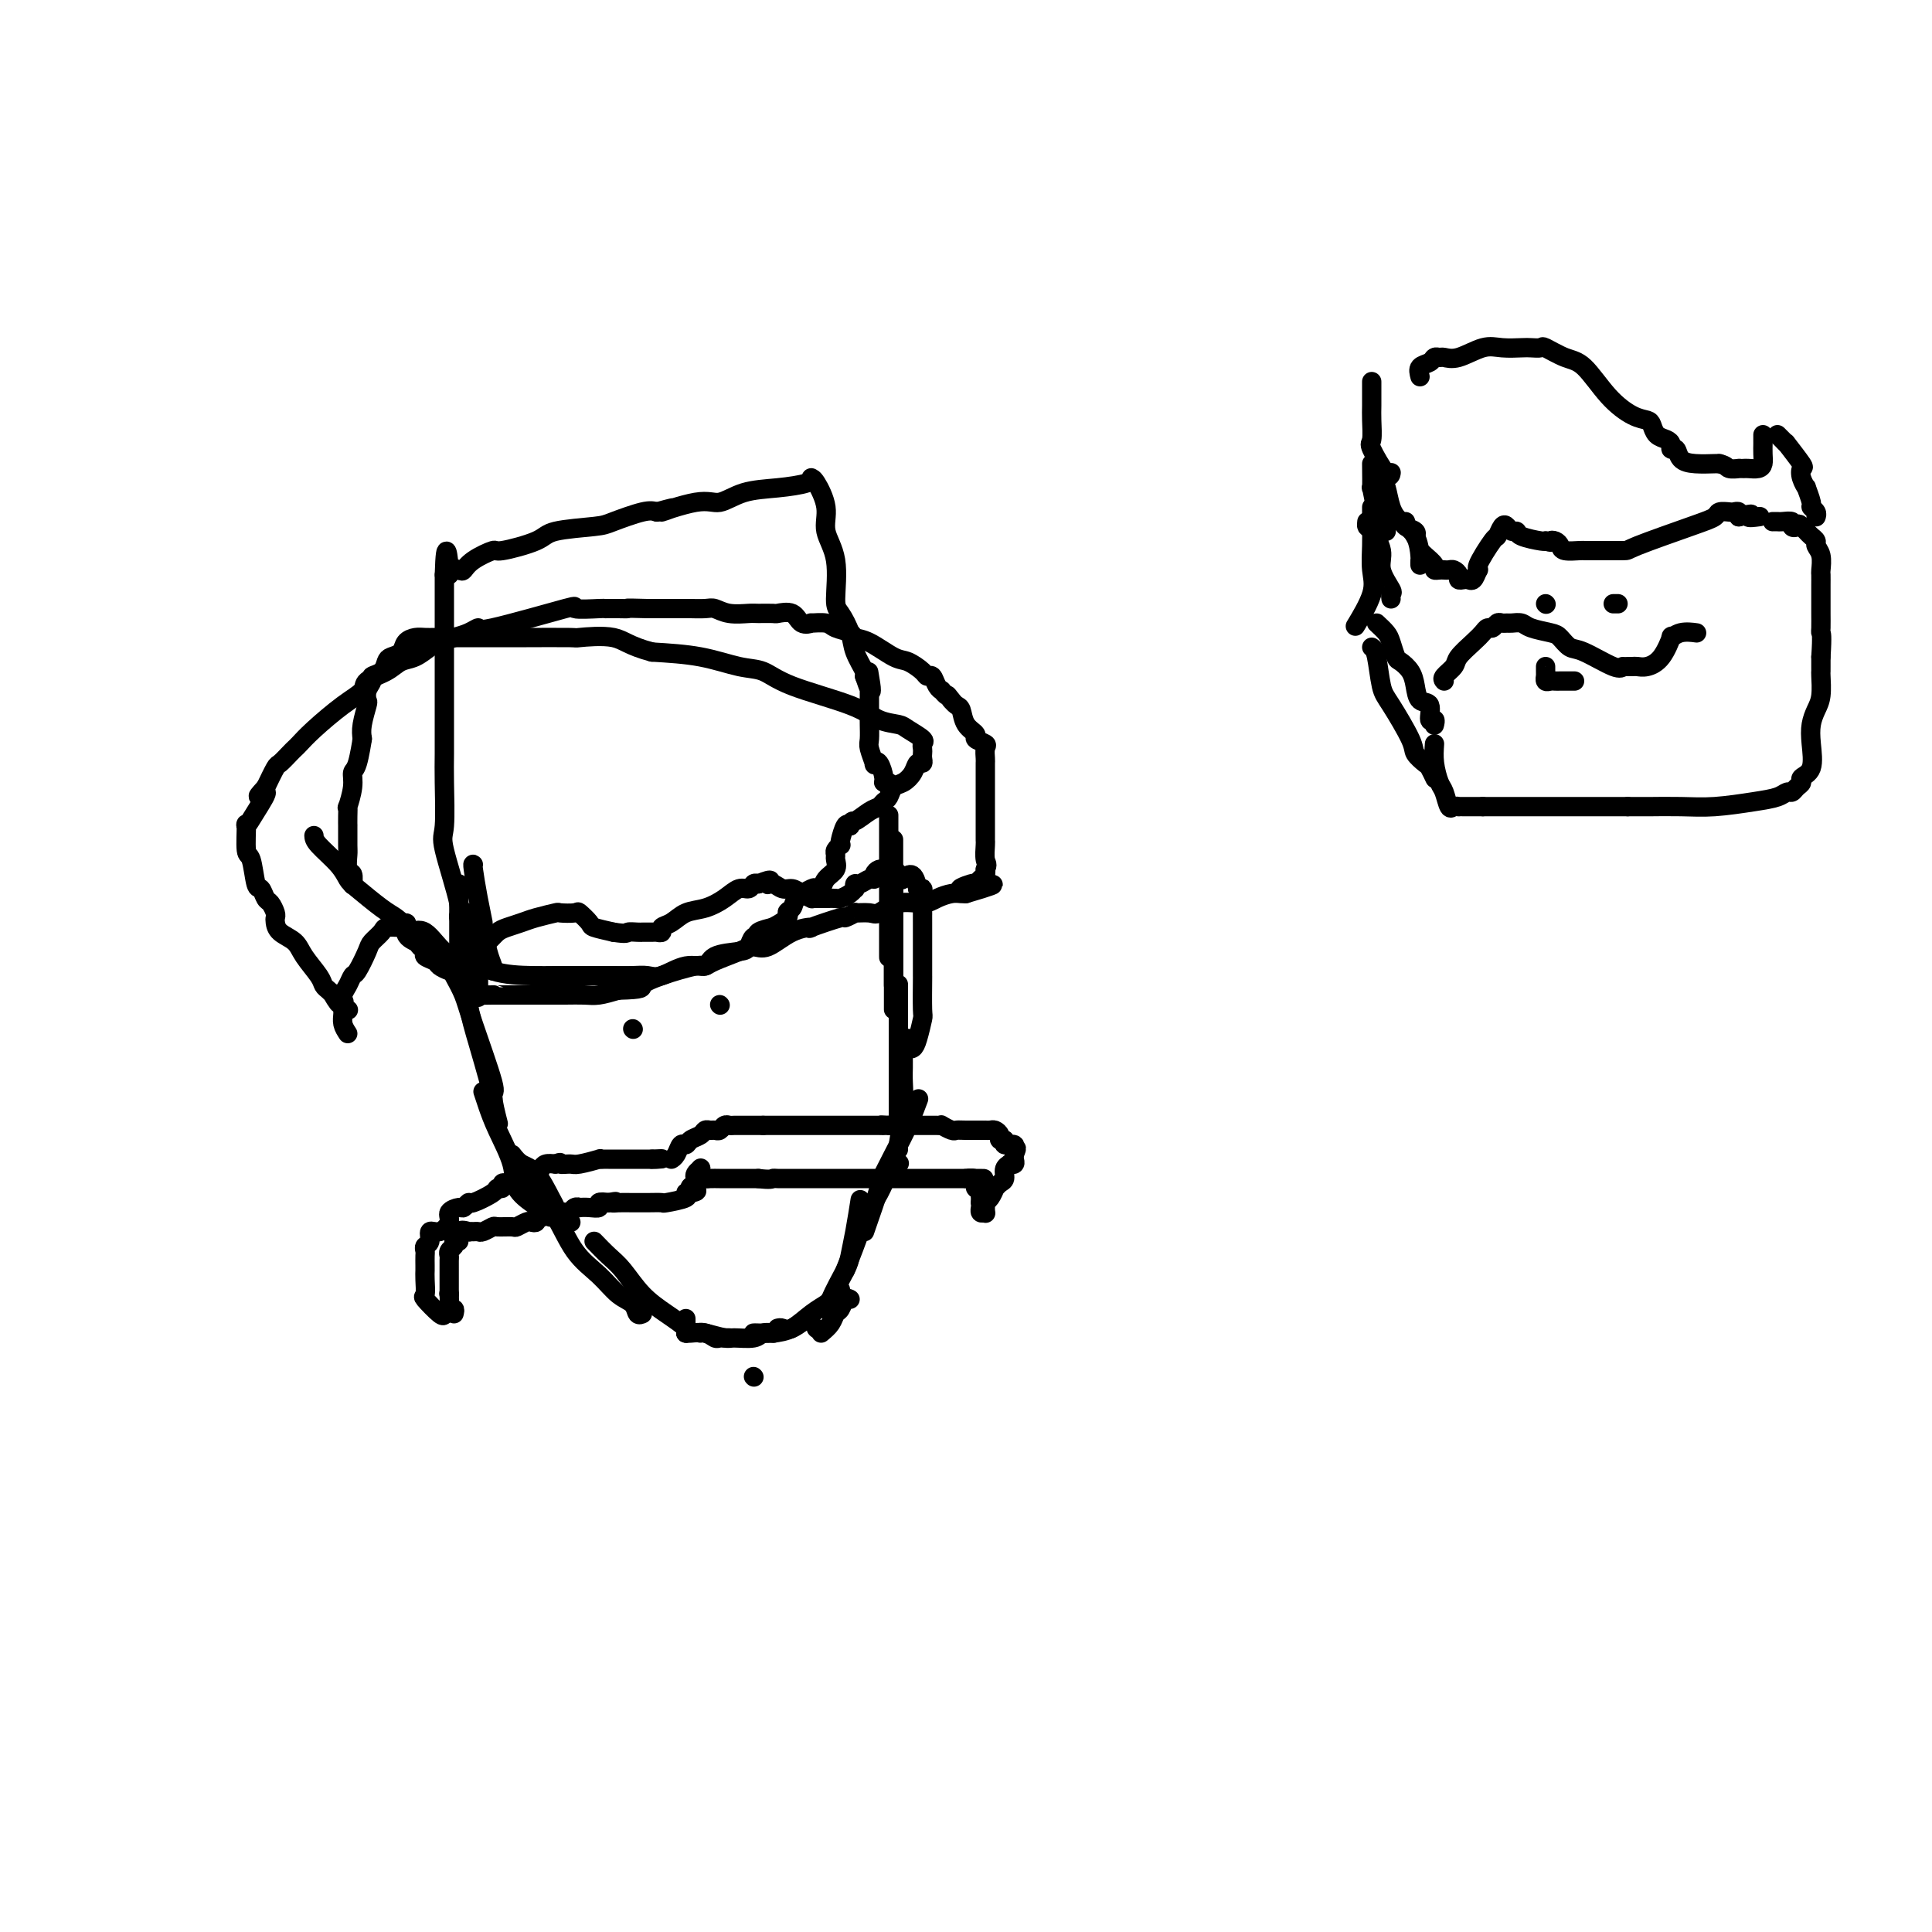 <svg viewBox='0 0 400 400' version='1.1' xmlns='http://www.w3.org/2000/svg' xmlns:xlink='http://www.w3.org/1999/xlink'><g fill='none' stroke='#000000' stroke-width='4' stroke-linecap='round' stroke-linejoin='round'><path d='M98,179c-0.081,-0.104 -0.163,-0.208 0,1c0.163,1.208 0.569,3.728 1,6c0.431,2.272 0.886,4.297 1,5c0.114,0.703 -0.113,0.083 0,1c0.113,0.917 0.566,3.369 1,5c0.434,1.631 0.848,2.439 1,3c0.152,0.561 0.044,0.875 0,1c-0.044,0.125 -0.022,0.063 0,0'/><path d='M97,189c0.022,1.149 0.044,2.299 0,3c-0.044,0.701 -0.156,0.955 0,3c0.156,2.045 0.578,5.882 1,7c0.422,1.118 0.845,-0.484 1,0c0.155,0.484 0.042,3.053 0,4c-0.042,0.947 -0.012,0.270 0,0c0.012,-0.270 0.006,-0.135 0,0'/><path d='M95,183c0.000,0.780 0.000,1.560 0,2c0.000,0.440 0.000,0.542 0,2c0.000,1.458 0.000,4.274 0,6c0.000,1.726 0.000,2.361 0,3c0.000,0.639 0.000,1.281 0,2c0.000,0.719 0.000,1.513 0,2c0.000,0.487 0.000,0.667 0,1c0.000,0.333 0.000,0.821 0,1c0.000,0.179 -0.000,0.051 0,0c0.000,-0.051 0.000,-0.026 0,0'/><path d='M94,202c0.742,1.362 1.485,2.723 2,4c0.515,1.277 0.804,2.469 2,6c1.196,3.531 3.300,9.400 4,12c0.700,2.600 -0.004,1.931 0,3c0.004,1.069 0.715,3.877 1,5c0.285,1.123 0.142,0.562 0,0'/><path d='M97,202c0.047,0.050 0.093,0.101 0,1c-0.093,0.899 -0.326,2.647 0,5c0.326,2.353 1.212,5.310 2,8c0.788,2.690 1.479,5.113 2,7c0.521,1.887 0.871,3.239 1,4c0.129,0.761 0.037,0.932 0,1c-0.037,0.068 -0.018,0.034 0,0'/><path d='M100,226c0.285,0.880 0.571,1.760 1,3c0.429,1.240 1.002,2.841 2,5c0.998,2.159 2.422,4.878 3,7c0.578,2.122 0.309,3.648 1,5c0.691,1.352 2.340,2.529 3,3c0.660,0.471 0.330,0.235 0,0'/><path d='M106,239c0.589,0.758 1.179,1.516 2,2c0.821,0.484 1.874,0.694 3,2c1.126,1.306 2.327,3.709 3,5c0.673,1.291 0.820,1.470 1,2c0.180,0.530 0.395,1.412 1,2c0.605,0.588 1.602,0.882 2,1c0.398,0.118 0.199,0.059 0,0'/><path d='M111,245c-0.582,-0.410 -1.163,-0.820 -1,0c0.163,0.820 1.071,2.871 2,4c0.929,1.129 1.877,1.338 3,3c1.123,1.662 2.419,4.779 4,7c1.581,2.221 3.447,3.548 5,5c1.553,1.452 2.795,3.030 4,4c1.205,0.970 2.375,1.332 3,2c0.625,0.668 0.707,1.641 1,2c0.293,0.359 0.798,0.102 1,0c0.202,-0.102 0.101,-0.051 0,0'/><path d='M123,257c1.018,1.053 2.035,2.107 3,3c0.965,0.893 1.877,1.626 3,3c1.123,1.374 2.458,3.387 4,5c1.542,1.613 3.289,2.824 5,4c1.711,1.176 3.384,2.317 4,3c0.616,0.683 0.176,0.910 0,1c-0.176,0.090 -0.088,0.045 0,0'/><path d='M142,273c0.000,0.339 0.000,0.679 0,1c0.000,0.321 0.000,0.625 0,1c0.000,0.375 0.000,0.821 0,1c0.000,0.179 0.000,0.089 0,0'/><path d='M142,276c0.137,0.030 0.274,0.061 1,0c0.726,-0.061 2.041,-0.212 3,0c0.959,0.212 1.564,0.789 2,1c0.436,0.211 0.705,0.057 1,0c0.295,-0.057 0.618,-0.015 1,0c0.382,0.015 0.823,0.004 1,0c0.177,-0.004 0.088,-0.002 0,0'/><path d='M145,276c0.001,-0.115 0.002,-0.231 1,0c0.998,0.231 2.993,0.808 4,1c1.007,0.192 1.027,-0.001 2,0c0.973,0.001 2.900,0.196 4,0c1.100,-0.196 1.373,-0.784 2,-1c0.627,-0.216 1.608,-0.062 2,0c0.392,0.062 0.196,0.031 0,0'/><path d='M156,276c0.180,-0.014 0.360,-0.029 1,0c0.640,0.029 1.738,0.100 3,0c1.262,-0.100 2.686,-0.373 4,-1c1.314,-0.627 2.518,-1.608 3,-2c0.482,-0.392 0.241,-0.196 0,0'/><path d='M156,285c0.000,0.000 0.100,0.100 0.1,0.1'/><path d='M170,276c0.756,-0.633 1.513,-1.266 2,-2c0.487,-0.734 0.705,-1.570 1,-2c0.295,-0.430 0.667,-0.456 1,-1c0.333,-0.544 0.628,-1.608 1,-2c0.372,-0.392 0.821,-0.112 1,0c0.179,0.112 0.090,0.056 0,0'/><path d='M169,275c0.000,0.000 0.100,0.100 0.1,0.1'/><path d='M161,275c0.295,-0.077 0.590,-0.153 1,0c0.410,0.153 0.936,0.536 2,0c1.064,-0.536 2.667,-1.990 4,-3c1.333,-1.010 2.396,-1.577 3,-2c0.604,-0.423 0.750,-0.701 1,-1c0.250,-0.299 0.606,-0.619 1,-1c0.394,-0.381 0.827,-0.823 1,-1c0.173,-0.177 0.087,-0.088 0,0'/><path d='M172,272c-0.315,-0.652 -0.631,-1.303 0,-3c0.631,-1.697 2.208,-4.438 3,-6c0.792,-1.562 0.800,-1.944 1,-3c0.200,-1.056 0.592,-2.784 1,-5c0.408,-2.216 0.831,-4.919 1,-6c0.169,-1.081 0.085,-0.541 0,0'/><path d='M175,263c1.234,-3.165 2.468,-6.330 3,-8c0.532,-1.670 0.364,-1.845 1,-3c0.636,-1.155 2.078,-3.289 3,-5c0.922,-1.711 1.325,-2.999 2,-4c0.675,-1.001 1.621,-1.715 2,-2c0.379,-0.285 0.189,-0.143 0,0'/><path d='M179,255c1.339,-3.835 2.678,-7.669 3,-9c0.322,-1.331 -0.372,-0.158 0,-1c0.372,-0.842 1.811,-3.700 3,-6c1.189,-2.300 2.128,-4.042 3,-6c0.872,-1.958 1.678,-4.131 2,-5c0.322,-0.869 0.161,-0.435 0,0'/><path d='M186,238c-0.113,0.208 -0.226,0.416 0,-1c0.226,-1.416 0.793,-4.457 1,-7c0.207,-2.543 0.056,-4.589 0,-6c-0.056,-1.411 -0.015,-2.188 0,-3c0.015,-0.812 0.004,-1.661 0,-2c-0.004,-0.339 -0.002,-0.170 0,0'/><path d='M186,234c0.000,-0.192 0.000,-0.385 0,-1c0.000,-0.615 0.000,-1.654 0,-5c0.000,-3.346 0.000,-9.000 0,-13c0.000,-4.000 0.000,-6.346 0,-8c0.000,-1.654 0.000,-2.615 0,-3c0.000,-0.385 0.000,-0.192 0,0'/><path d='M185,209c0.000,-0.415 0.000,-0.830 0,-3c0.000,-2.170 0.000,-6.095 0,-8c-0.000,-1.905 0.000,-1.789 0,-3c0.000,-1.211 0.000,-3.749 0,-6c0.000,-2.251 0.000,-4.215 0,-5c0.000,-0.785 0.000,-0.393 0,0'/><path d='M185,201c0.000,0.495 0.000,0.990 0,1c0.000,0.010 0.000,-0.464 0,0c-0.000,0.464 0.000,1.864 0,2c0.000,0.136 0.000,-0.994 0,-2c0.000,-1.006 0.000,-1.888 0,-4c0.000,-2.112 -0.000,-5.456 0,-8c0.000,-2.544 0.000,-4.290 0,-7c0.000,-2.710 0.000,-6.383 0,-8c0.000,-1.617 0.000,-1.176 0,-1c0.000,0.176 0.000,0.088 0,0'/><path d='M184,197c0.000,0.790 0.000,1.581 0,1c0.000,-0.581 0.000,-2.532 0,-4c0.000,-1.468 0.000,-2.453 0,-5c0.000,-2.547 0.000,-6.655 0,-10c0.000,-3.345 0.000,-5.928 0,-7c0.000,-1.072 -0.000,-0.635 0,-1c0.000,-0.365 0.000,-1.533 0,-2c0.000,-0.467 0.000,-0.234 0,0'/><path d='M188,215c0.024,0.317 0.049,0.634 0,1c-0.049,0.366 -0.171,0.780 0,1c0.171,0.220 0.634,0.247 1,0c0.366,-0.247 0.634,-0.768 1,-2c0.366,-1.232 0.830,-3.177 1,-4c0.170,-0.823 0.046,-0.525 0,-2c-0.046,-1.475 -0.012,-4.723 0,-6c0.012,-1.277 0.003,-0.581 0,-1c-0.003,-0.419 -0.001,-1.951 0,-3c0.001,-1.049 0.000,-1.616 0,-3c-0.000,-1.384 0.001,-3.586 0,-5c-0.001,-1.414 -0.003,-2.039 0,-2c0.003,0.039 0.011,0.742 0,0c-0.011,-0.742 -0.041,-2.931 0,-4c0.041,-1.069 0.155,-1.020 0,-1c-0.155,0.020 -0.577,0.010 -1,0'/><path d='M190,184c-0.791,-4.585 -2.268,-2.548 -3,-2c-0.732,0.548 -0.718,-0.393 -1,-1c-0.282,-0.607 -0.860,-0.881 -1,-1c-0.140,-0.119 0.158,-0.083 0,0c-0.158,0.083 -0.773,0.215 -1,0c-0.227,-0.215 -0.065,-0.776 0,-1c0.065,-0.224 0.032,-0.112 0,0'/><path d='M92,272c-0.083,0.330 -0.166,0.659 -1,0c-0.834,-0.659 -2.420,-2.308 -3,-3c-0.580,-0.692 -0.156,-0.427 0,-1c0.156,-0.573 0.042,-1.985 0,-3c-0.042,-1.015 -0.012,-1.634 0,-2c0.012,-0.366 0.007,-0.478 0,-1c-0.007,-0.522 -0.018,-1.454 0,-2c0.018,-0.546 0.063,-0.705 0,-1c-0.063,-0.295 -0.233,-0.726 0,-1c0.233,-0.274 0.870,-0.391 1,-1c0.130,-0.609 -0.245,-1.708 0,-2c0.245,-0.292 1.112,0.224 2,0c0.888,-0.224 1.797,-1.189 2,-2c0.203,-0.811 -0.299,-1.470 0,-2c0.299,-0.530 1.401,-0.933 2,-1c0.599,-0.067 0.695,0.202 1,0c0.305,-0.202 0.818,-0.876 1,-1c0.182,-0.124 0.034,0.303 1,0c0.966,-0.303 3.046,-1.335 4,-2c0.954,-0.665 0.780,-0.963 1,-1c0.220,-0.037 0.832,0.186 1,0c0.168,-0.186 -0.109,-0.781 0,-1c0.109,-0.219 0.602,-0.063 1,0c0.398,0.063 0.699,0.031 1,0'/><path d='M106,245c2.583,-1.482 0.541,-0.186 0,0c-0.541,0.186 0.418,-0.738 1,-1c0.582,-0.262 0.785,0.136 1,0c0.215,-0.136 0.442,-0.807 1,-1c0.558,-0.193 1.449,0.093 2,0c0.551,-0.093 0.764,-0.563 1,-1c0.236,-0.437 0.496,-0.839 1,-1c0.504,-0.161 1.252,-0.080 2,0'/><path d='M115,241c1.512,-0.614 0.793,-0.151 1,0c0.207,0.151 1.341,-0.012 2,0c0.659,0.012 0.844,0.199 2,0c1.156,-0.199 3.283,-0.785 4,-1c0.717,-0.215 0.024,-0.057 0,0c-0.024,0.057 0.621,0.015 1,0c0.379,-0.015 0.491,-0.004 1,0c0.509,0.004 1.414,0.001 2,0c0.586,-0.001 0.854,-0.000 1,0c0.146,0.000 0.172,0.000 1,0c0.828,-0.000 2.459,-0.000 3,0c0.541,0.000 -0.008,0.000 0,0c0.008,-0.000 0.574,-0.000 1,0c0.426,0.000 0.713,0.000 1,0'/><path d='M135,240c3.333,-0.156 1.667,-0.044 1,0c-0.667,0.044 -0.333,0.022 0,0'/><path d='M94,272c0.113,-0.440 0.226,-0.881 0,-1c-0.226,-0.119 -0.792,0.083 -1,0c-0.208,-0.083 -0.060,-0.452 0,-1c0.060,-0.548 0.030,-1.274 0,-2'/><path d='M93,268c-0.155,-0.573 -0.041,-0.004 0,0c0.041,0.004 0.011,-0.557 0,-1c-0.011,-0.443 -0.003,-0.766 0,-1c0.003,-0.234 0.001,-0.377 0,-1c-0.001,-0.623 -0.001,-1.725 0,-2c0.001,-0.275 0.004,0.277 0,0c-0.004,-0.277 -0.015,-1.384 0,-2c0.015,-0.616 0.056,-0.743 0,-1c-0.056,-0.257 -0.207,-0.646 0,-1c0.207,-0.354 0.774,-0.673 1,-1c0.226,-0.327 0.113,-0.664 0,-1'/><path d='M94,257c0.415,-1.580 0.951,-0.031 1,0c0.049,0.031 -0.390,-1.456 0,-2c0.390,-0.544 1.609,-0.145 2,0c0.391,0.145 -0.046,0.035 0,0c0.046,-0.035 0.573,0.005 1,0c0.427,-0.005 0.752,-0.054 1,0c0.248,0.054 0.418,0.212 1,0c0.582,-0.212 1.574,-0.792 2,-1c0.426,-0.208 0.285,-0.042 1,0c0.715,0.042 2.287,-0.040 3,0c0.713,0.040 0.569,0.203 1,0c0.431,-0.203 1.439,-0.773 2,-1c0.561,-0.227 0.676,-0.112 1,0c0.324,0.112 0.856,0.223 1,0c0.144,-0.223 -0.102,-0.778 0,-1c0.102,-0.222 0.551,-0.111 1,0'/><path d='M112,252c3.173,-0.713 2.107,0.005 2,0c-0.107,-0.005 0.745,-0.732 1,-1c0.255,-0.268 -0.087,-0.075 0,0c0.087,0.075 0.602,0.034 1,0c0.398,-0.034 0.680,-0.062 1,0c0.320,0.062 0.680,0.212 1,0c0.320,-0.212 0.601,-0.788 1,-1c0.399,-0.212 0.914,-0.061 1,0c0.086,0.061 -0.259,0.030 0,0c0.259,-0.030 1.121,-0.060 2,0c0.879,0.060 1.775,0.208 2,0c0.225,-0.208 -0.221,-0.774 0,-1c0.221,-0.226 1.111,-0.113 2,0'/><path d='M126,249c2.371,-0.464 1.298,-0.125 1,0c-0.298,0.125 0.179,0.034 1,0c0.821,-0.034 1.987,-0.012 3,0c1.013,0.012 1.875,0.014 3,0c1.125,-0.014 2.514,-0.042 3,0c0.486,0.042 0.068,0.156 1,0c0.932,-0.156 3.212,-0.580 4,-1c0.788,-0.420 0.082,-0.834 0,-1c-0.082,-0.166 0.459,-0.083 1,0'/><path d='M143,247c2.570,-0.488 0.495,-0.708 0,-1c-0.495,-0.292 0.589,-0.656 1,-1c0.411,-0.344 0.149,-0.670 0,-1c-0.149,-0.330 -0.185,-0.666 0,-1c0.185,-0.334 0.593,-0.667 1,-1'/><path d='M145,242c0.257,-0.608 -0.100,0.373 0,1c0.100,0.627 0.657,0.900 1,1c0.343,0.100 0.473,0.027 1,0c0.527,-0.027 1.451,-0.007 2,0c0.549,0.007 0.724,0.002 1,0c0.276,-0.002 0.652,-0.001 1,0c0.348,0.001 0.666,0.000 1,0c0.334,-0.000 0.683,-0.000 1,0c0.317,0.000 0.600,0.000 1,0c0.400,-0.000 0.915,-0.000 1,0c0.085,0.000 -0.262,0.000 0,0c0.262,-0.000 1.131,-0.000 2,0'/><path d='M157,244c2.522,0.309 2.827,0.083 3,0c0.173,-0.083 0.216,-0.022 1,0c0.784,0.022 2.310,0.006 3,0c0.690,-0.006 0.543,-0.002 1,0c0.457,0.002 1.518,0.000 2,0c0.482,-0.000 0.384,-0.000 1,0c0.616,0.000 1.944,0.000 3,0c1.056,-0.000 1.839,-0.000 2,0c0.161,0.000 -0.301,0.000 0,0c0.301,-0.000 1.363,-0.000 2,0c0.637,0.000 0.847,0.000 1,0c0.153,-0.000 0.248,-0.000 1,0c0.752,0.000 2.159,0.000 3,0c0.841,-0.000 1.114,-0.000 2,0c0.886,0.000 2.383,0.000 3,0c0.617,-0.000 0.352,-0.000 1,0c0.648,0.000 2.208,0.000 3,0c0.792,-0.000 0.814,-0.000 1,0c0.186,0.000 0.535,0.000 1,0c0.465,-0.000 1.046,-0.000 2,0c0.954,0.000 2.280,0.000 3,0c0.720,-0.000 0.832,-0.000 1,0c0.168,0.000 0.391,0.000 1,0c0.609,-0.000 1.602,-0.000 2,0c0.398,0.000 0.199,0.000 0,0'/><path d='M200,244c6.821,0.012 2.375,0.042 1,0c-1.375,-0.042 0.321,-0.155 1,0c0.679,0.155 0.339,0.577 0,1'/><path d='M202,245c0.249,0.394 -0.129,0.879 0,1c0.129,0.121 0.767,-0.122 1,0c0.233,0.122 0.063,0.610 0,1c-0.063,0.390 -0.018,0.683 0,1c0.018,0.317 0.009,0.659 0,1'/><path d='M203,249c0.152,0.861 0.030,1.014 0,1c-0.030,-0.014 0.030,-0.196 0,0c-0.030,0.196 -0.152,0.770 0,1c0.152,0.230 0.576,0.115 1,0'/><path d='M204,251c0.152,0.356 0.030,0.245 0,0c-0.030,-0.245 0.030,-0.625 0,-1c-0.030,-0.375 -0.149,-0.745 0,-1c0.149,-0.255 0.566,-0.396 1,-1c0.434,-0.604 0.886,-1.671 1,-2c0.114,-0.329 -0.109,0.080 0,0c0.109,-0.080 0.550,-0.649 1,-1c0.450,-0.351 0.909,-0.486 1,-1c0.091,-0.514 -0.186,-1.409 0,-2c0.186,-0.591 0.834,-0.879 1,-1c0.166,-0.121 -0.151,-0.074 0,0c0.151,0.074 0.772,0.174 1,0c0.228,-0.174 0.065,-0.621 0,-1c-0.065,-0.379 -0.033,-0.689 0,-1'/><path d='M210,239c0.894,-2.018 0.131,-1.062 0,-1c-0.131,0.062 0.372,-0.771 0,-1c-0.372,-0.229 -1.619,0.145 -2,0c-0.381,-0.145 0.106,-0.809 0,-1c-0.106,-0.191 -0.803,0.093 -1,0c-0.197,-0.093 0.105,-0.561 0,-1c-0.105,-0.439 -0.618,-0.850 -1,-1c-0.382,-0.150 -0.633,-0.040 -1,0c-0.367,0.040 -0.851,0.011 -1,0c-0.149,-0.011 0.037,-0.003 0,0c-0.037,0.003 -0.296,0.001 -1,0c-0.704,-0.001 -1.852,-0.000 -3,0'/><path d='M200,234c-1.354,-0.016 -1.738,-0.057 -2,0c-0.262,0.057 -0.403,0.211 -1,0c-0.597,-0.211 -1.652,-0.789 -2,-1c-0.348,-0.211 0.009,-0.057 0,0c-0.009,0.057 -0.384,0.015 -1,0c-0.616,-0.015 -1.475,-0.004 -2,0c-0.525,0.004 -0.718,0.001 -1,0c-0.282,-0.001 -0.653,-0.000 -1,0c-0.347,0.000 -0.670,0.000 -1,0c-0.330,-0.000 -0.666,-0.000 -1,0c-0.334,0.000 -0.667,0.000 -1,0c-0.333,-0.000 -0.667,-0.000 -1,0c-0.333,0.000 -0.667,0.000 -1,0c-0.333,-0.000 -0.667,-0.000 -1,0'/><path d='M184,233c-2.670,-0.155 -1.345,-0.041 -1,0c0.345,0.041 -0.290,0.011 -1,0c-0.710,-0.011 -1.495,-0.003 -2,0c-0.505,0.003 -0.731,0.001 -1,0c-0.269,-0.001 -0.583,-0.000 -1,0c-0.417,0.000 -0.938,0.000 -1,0c-0.062,-0.000 0.335,-0.000 0,0c-0.335,0.000 -1.402,0.000 -2,0c-0.598,-0.000 -0.727,-0.000 -1,0c-0.273,0.000 -0.689,0.000 -1,0c-0.311,-0.000 -0.517,-0.000 -1,0c-0.483,0.000 -1.244,0.000 -2,0c-0.756,-0.000 -1.509,-0.000 -2,0c-0.491,0.000 -0.721,0.000 -1,0c-0.279,-0.000 -0.606,-0.000 -1,0c-0.394,0.000 -0.855,0.000 -1,0c-0.145,-0.000 0.025,-0.000 -1,0c-1.025,0.000 -3.244,0.000 -4,0c-0.756,-0.000 -0.050,-0.000 0,0c0.050,0.000 -0.557,0.000 -1,0c-0.443,-0.000 -0.721,-0.000 -1,0'/><path d='M158,233c-4.136,0.000 -1.475,0.000 -1,0c0.475,-0.000 -1.235,-0.001 -2,0c-0.765,0.001 -0.586,0.004 -1,0c-0.414,-0.004 -1.420,-0.015 -2,0c-0.580,0.015 -0.733,0.057 -1,0c-0.267,-0.057 -0.649,-0.212 -1,0c-0.351,0.212 -0.670,0.792 -1,1c-0.330,0.208 -0.669,0.044 -1,0c-0.331,-0.044 -0.652,0.031 -1,0c-0.348,-0.031 -0.723,-0.168 -1,0c-0.277,0.168 -0.455,0.640 -1,1c-0.545,0.360 -1.456,0.608 -2,1c-0.544,0.392 -0.720,0.928 -1,1c-0.280,0.072 -0.663,-0.321 -1,0c-0.337,0.321 -0.629,1.356 -1,2c-0.371,0.644 -0.820,0.898 -1,1c-0.180,0.102 -0.090,0.051 0,0'/><path d='M131,213c0.000,0.000 0.100,0.100 0.1,0.1'/><path d='M149,208c0.000,0.000 0.100,0.100 0.1,0.1'/><path d='M97,201c-0.036,-0.273 -0.071,-0.545 0,-1c0.071,-0.455 0.249,-1.092 1,-2c0.751,-0.908 2.075,-2.089 3,-3c0.925,-0.911 1.450,-1.554 2,-2c0.550,-0.446 1.125,-0.694 2,-1c0.875,-0.306 2.049,-0.670 3,-1c0.951,-0.330 1.678,-0.626 3,-1c1.322,-0.374 3.237,-0.825 4,-1c0.763,-0.175 0.373,-0.072 1,0c0.627,0.072 2.270,0.113 3,0c0.730,-0.113 0.546,-0.381 1,0c0.454,0.381 1.545,1.410 2,2c0.455,0.590 0.273,0.740 1,1c0.727,0.260 2.364,0.630 4,1'/><path d='M127,193c3.052,0.464 2.681,0.124 3,0c0.319,-0.124 1.328,-0.034 2,0c0.672,0.034 1.007,0.010 1,0c-0.007,-0.010 -0.357,-0.006 0,0c0.357,0.006 1.422,0.014 2,0c0.578,-0.014 0.671,-0.049 1,0c0.329,0.049 0.895,0.183 1,0c0.105,-0.183 -0.250,-0.681 0,-1c0.250,-0.319 1.106,-0.457 2,-1c0.894,-0.543 1.826,-1.489 3,-2c1.174,-0.511 2.591,-0.585 4,-1c1.409,-0.415 2.811,-1.169 4,-2c1.189,-0.831 2.164,-1.738 3,-2c0.836,-0.262 1.533,0.122 2,0c0.467,-0.122 0.705,-0.749 1,-1c0.295,-0.251 0.648,-0.125 1,0'/><path d='M157,183c3.667,-1.530 2.333,-0.355 2,0c-0.333,0.355 0.335,-0.111 1,0c0.665,0.111 1.326,0.800 2,1c0.674,0.200 1.360,-0.090 2,0c0.640,0.090 1.235,0.560 2,1c0.765,0.440 1.700,0.850 2,1c0.300,0.150 -0.037,0.041 0,0c0.037,-0.041 0.447,-0.014 1,0c0.553,0.014 1.248,0.014 2,0c0.752,-0.014 1.561,-0.041 2,0c0.439,0.041 0.509,0.151 1,0c0.491,-0.151 1.401,-0.561 2,-1c0.599,-0.439 0.885,-0.906 1,-1c0.115,-0.094 0.059,0.186 0,0c-0.059,-0.186 -0.122,-0.837 0,-1c0.122,-0.163 0.428,0.163 1,0c0.572,-0.163 1.411,-0.814 2,-1c0.589,-0.186 0.929,0.094 1,0c0.071,-0.094 -0.125,-0.561 0,-1c0.125,-0.439 0.572,-0.849 1,-1c0.428,-0.151 0.837,-0.043 1,0c0.163,0.043 0.082,0.022 0,0'/><path d='M72,214c-0.423,-0.645 -0.846,-1.289 -1,-2c-0.154,-0.711 -0.038,-1.488 0,-2c0.038,-0.512 -0.001,-0.757 0,-1c0.001,-0.243 0.041,-0.482 0,-1c-0.041,-0.518 -0.161,-1.315 0,-2c0.161,-0.685 0.605,-1.257 1,-2c0.395,-0.743 0.740,-1.656 1,-2c0.260,-0.344 0.435,-0.120 1,-1c0.565,-0.880 1.519,-2.863 2,-4c0.481,-1.137 0.490,-1.429 1,-2c0.510,-0.571 1.522,-1.423 2,-2c0.478,-0.577 0.422,-0.879 1,-1c0.578,-0.121 1.789,-0.060 3,0'/><path d='M83,192c1.973,-2.048 0.905,-0.168 1,1c0.095,1.168 1.353,1.622 2,2c0.647,0.378 0.683,0.678 1,1c0.317,0.322 0.914,0.664 1,1c0.086,0.336 -0.340,0.665 0,1c0.340,0.335 1.447,0.674 2,1c0.553,0.326 0.551,0.637 1,1c0.449,0.363 1.347,0.777 2,1c0.653,0.223 1.060,0.256 2,1c0.940,0.744 2.413,2.199 3,3c0.587,0.801 0.290,0.947 1,1c0.710,0.053 2.429,0.014 3,0c0.571,-0.014 -0.005,-0.004 0,0c0.005,0.004 0.590,0.001 1,0c0.410,-0.001 0.645,-0.000 1,0c0.355,0.000 0.832,0.000 1,0c0.168,-0.000 0.029,0.000 1,0c0.971,-0.000 3.054,-0.000 4,0c0.946,0.000 0.755,0.001 1,0c0.245,-0.001 0.925,-0.003 2,0c1.075,0.003 2.546,0.011 4,0c1.454,-0.011 2.891,-0.041 4,0c1.109,0.041 1.888,0.155 3,0c1.112,-0.155 2.556,-0.577 4,-1'/><path d='M128,205c5.637,-0.138 4.729,-0.484 5,-1c0.271,-0.516 1.721,-1.202 4,-2c2.279,-0.798 5.387,-1.707 7,-2c1.613,-0.293 1.732,0.029 2,0c0.268,-0.029 0.685,-0.410 2,-1c1.315,-0.590 3.528,-1.388 5,-2c1.472,-0.612 2.203,-1.038 3,-1c0.797,0.038 1.662,0.538 3,0c1.338,-0.538 3.151,-2.115 5,-3c1.849,-0.885 3.733,-1.078 4,-1c0.267,0.078 -1.084,0.427 0,0c1.084,-0.427 4.602,-1.632 6,-2c1.398,-0.368 0.677,0.100 1,0c0.323,-0.100 1.691,-0.766 2,-1c0.309,-0.234 -0.440,-0.034 0,0c0.440,0.034 2.070,-0.099 3,0c0.930,0.099 1.159,0.429 2,0c0.841,-0.429 2.295,-1.618 4,-2c1.705,-0.382 3.662,0.041 5,0c1.338,-0.041 2.057,-0.547 3,-1c0.943,-0.453 2.108,-0.853 3,-1c0.892,-0.147 1.509,-0.039 2,0c0.491,0.039 0.854,0.011 1,0c0.146,-0.011 0.073,-0.006 0,0'/><path d='M200,185c11.091,-3.256 2.818,-1.397 0,-1c-2.818,0.397 -0.180,-0.667 1,-1c1.180,-0.333 0.904,0.065 1,0c0.096,-0.065 0.564,-0.595 1,-1c0.436,-0.405 0.839,-0.687 1,-1c0.161,-0.313 0.081,-0.656 0,-1'/><path d='M204,180c0.619,-1.057 0.166,-1.200 0,-2c-0.166,-0.800 -0.044,-2.257 0,-3c0.044,-0.743 0.012,-0.771 0,-1c-0.012,-0.229 -0.003,-0.661 0,-1c0.003,-0.339 0.001,-0.587 0,-1c-0.001,-0.413 -0.000,-0.990 0,-1c0.000,-0.010 0.000,0.548 0,0c-0.000,-0.548 -0.000,-2.202 0,-3c0.000,-0.798 -0.000,-0.739 0,-1c0.000,-0.261 0.000,-0.842 0,-2c-0.000,-1.158 -0.001,-2.891 0,-4c0.001,-1.109 0.002,-1.592 0,-2c-0.002,-0.408 -0.009,-0.739 0,-1c0.009,-0.261 0.032,-0.451 0,-1c-0.032,-0.549 -0.121,-1.458 0,-2c0.121,-0.542 0.450,-0.716 0,-1c-0.450,-0.284 -1.678,-0.678 -2,-1c-0.322,-0.322 0.264,-0.573 0,-1c-0.264,-0.427 -1.377,-1.029 -2,-2c-0.623,-0.971 -0.755,-2.312 -1,-3c-0.245,-0.688 -0.605,-0.724 -1,-1c-0.395,-0.276 -0.827,-0.793 -1,-1c-0.173,-0.207 -0.086,-0.103 0,0'/><path d='M197,145c-1.245,-1.711 -0.858,-0.988 -1,-1c-0.142,-0.012 -0.812,-0.759 -1,-1c-0.188,-0.241 0.106,0.025 0,0c-0.106,-0.025 -0.612,-0.340 -1,-1c-0.388,-0.660 -0.657,-1.666 -1,-2c-0.343,-0.334 -0.759,0.005 -1,0c-0.241,-0.005 -0.306,-0.354 -1,-1c-0.694,-0.646 -2.015,-1.588 -3,-2c-0.985,-0.412 -1.633,-0.295 -3,-1c-1.367,-0.705 -3.453,-2.231 -5,-3c-1.547,-0.769 -2.556,-0.780 -3,-1c-0.444,-0.220 -0.324,-0.648 -1,-1c-0.676,-0.352 -2.149,-0.628 -3,-1c-0.851,-0.372 -1.080,-0.839 -2,-1c-0.920,-0.161 -2.531,-0.015 -3,0c-0.469,0.015 0.203,-0.101 0,0c-0.203,0.101 -1.280,0.419 -2,0c-0.720,-0.419 -1.083,-1.577 -2,-2c-0.917,-0.423 -2.388,-0.112 -3,0c-0.612,0.112 -0.367,0.026 -1,0c-0.633,-0.026 -2.146,0.007 -3,0c-0.854,-0.007 -1.049,-0.054 -2,0c-0.951,0.054 -2.657,0.211 -4,0c-1.343,-0.211 -2.324,-0.789 -3,-1c-0.676,-0.211 -1.049,-0.057 -2,0c-0.951,0.057 -2.482,0.015 -3,0c-0.518,-0.015 -0.024,-0.004 -1,0c-0.976,0.004 -3.422,0.001 -5,0c-1.578,-0.001 -2.289,-0.001 -3,0'/><path d='M134,126c-5.439,-0.155 -4.036,-0.041 -4,0c0.036,0.041 -1.295,0.011 -2,0c-0.705,-0.011 -0.784,-0.002 -1,0c-0.216,0.002 -0.569,-0.004 -1,0c-0.431,0.004 -0.940,0.016 -1,0c-0.060,-0.016 0.329,-0.061 -1,0c-1.329,0.061 -4.375,0.230 -5,0c-0.625,-0.230 1.173,-0.857 -2,0c-3.173,0.857 -11.315,3.200 -15,4c-3.685,0.800 -2.912,0.059 -3,0c-0.088,-0.059 -1.038,0.566 -2,1c-0.962,0.434 -1.938,0.679 -3,1c-1.062,0.321 -2.211,0.719 -3,1c-0.789,0.281 -1.217,0.445 -2,1c-0.783,0.555 -1.920,1.499 -3,2c-1.080,0.501 -2.103,0.558 -3,1c-0.897,0.442 -1.668,1.269 -3,2c-1.332,0.731 -3.225,1.365 -4,2c-0.775,0.635 -0.431,1.270 -1,2c-0.569,0.730 -2.049,1.557 -4,3c-1.951,1.443 -4.372,3.504 -6,5c-1.628,1.496 -2.463,2.426 -3,3c-0.537,0.574 -0.777,0.792 -1,1c-0.223,0.208 -0.431,0.406 -1,1c-0.569,0.594 -1.499,1.583 -2,2c-0.501,0.417 -0.572,0.262 -1,1c-0.428,0.738 -1.214,2.369 -2,4'/><path d='M55,163c-3.160,3.442 -0.560,1.045 0,1c0.560,-0.045 -0.919,2.260 -2,4c-1.081,1.740 -1.765,2.915 -2,3c-0.235,0.085 -0.022,-0.922 0,0c0.022,0.922 -0.149,3.771 0,5c0.149,1.229 0.617,0.839 1,2c0.383,1.161 0.681,3.873 1,5c0.319,1.127 0.660,0.669 1,1c0.340,0.331 0.679,1.450 1,2c0.321,0.550 0.623,0.532 1,1c0.377,0.468 0.829,1.423 1,2c0.171,0.577 0.061,0.775 0,1c-0.061,0.225 -0.072,0.476 0,1c0.072,0.524 0.229,1.320 1,2c0.771,0.680 2.157,1.243 3,2c0.843,0.757 1.143,1.708 2,3c0.857,1.292 2.271,2.924 3,4c0.729,1.076 0.773,1.598 1,2c0.227,0.402 0.636,0.686 1,1c0.364,0.314 0.682,0.657 1,1'/><path d='M69,206c2.350,3.509 0.224,0.783 0,0c-0.224,-0.783 1.456,0.378 2,1c0.544,0.622 -0.046,0.706 0,1c0.046,0.294 0.727,0.798 1,1c0.273,0.202 0.136,0.101 0,0'/><path d='M97,193c0.251,0.332 0.502,0.664 0,0c-0.502,-0.664 -1.756,-2.323 -2,-3c-0.244,-0.677 0.523,-0.372 0,-3c-0.523,-2.628 -2.336,-8.189 -3,-11c-0.664,-2.811 -0.178,-2.873 0,-5c0.178,-2.127 0.048,-6.319 0,-9c-0.048,-2.681 -0.013,-3.850 0,-6c0.013,-2.150 0.003,-5.282 0,-8c-0.003,-2.718 -0.001,-5.021 0,-6c0.001,-0.979 0.000,-0.635 0,-1c-0.000,-0.365 -0.000,-1.438 0,-2c0.000,-0.562 0.000,-0.611 0,-2c-0.000,-1.389 -0.000,-4.116 0,-5c0.000,-0.884 0.000,0.075 0,-1c-0.000,-1.075 -0.000,-4.185 0,-6c0.000,-1.815 0.000,-2.335 0,-3c-0.000,-0.665 -0.000,-1.476 0,-2c0.000,-0.524 0.000,-0.762 0,-1'/><path d='M92,119c0.256,-9.046 0.895,-3.161 1,-1c0.105,2.161 -0.325,0.599 0,0c0.325,-0.599 1.405,-0.236 2,0c0.595,0.236 0.706,0.345 1,0c0.294,-0.345 0.773,-1.143 2,-2c1.227,-0.857 3.204,-1.774 4,-2c0.796,-0.226 0.412,0.239 2,0c1.588,-0.239 5.150,-1.182 7,-2c1.850,-0.818 1.990,-1.512 4,-2c2.010,-0.488 5.889,-0.770 8,-1c2.111,-0.230 2.453,-0.408 4,-1c1.547,-0.592 4.299,-1.598 6,-2c1.701,-0.402 2.350,-0.201 3,0'/><path d='M136,106c6.674,-1.882 1.360,-0.087 1,0c-0.360,0.087 4.233,-1.535 7,-2c2.767,-0.465 3.708,0.225 5,0c1.292,-0.225 2.934,-1.367 5,-2c2.066,-0.633 4.555,-0.758 7,-1c2.445,-0.242 4.845,-0.600 6,-1c1.155,-0.400 1.064,-0.842 1,-1c-0.064,-0.158 -0.100,-0.031 0,0c0.100,0.031 0.338,-0.034 1,1c0.662,1.034 1.748,3.167 2,5c0.252,1.833 -0.332,3.365 0,5c0.332,1.635 1.579,3.374 2,6c0.421,2.626 0.015,6.140 0,8c-0.015,1.860 0.361,2.068 1,3c0.639,0.932 1.543,2.590 2,4c0.457,1.410 0.469,2.572 1,4c0.531,1.428 1.580,3.122 2,4c0.420,0.878 0.210,0.939 0,1'/><path d='M179,140c2.083,6.199 1.290,1.695 1,0c-0.290,-1.695 -0.078,-0.581 0,0c0.078,0.581 0.021,0.630 0,1c-0.021,0.370 -0.005,1.062 0,2c0.005,0.938 0.000,2.123 0,3c-0.000,0.877 0.004,1.448 0,2c-0.004,0.552 -0.016,1.087 0,2c0.016,0.913 0.059,2.203 0,3c-0.059,0.797 -0.222,1.099 0,2c0.222,0.901 0.829,2.399 1,3c0.171,0.601 -0.094,0.304 0,0c0.094,-0.304 0.547,-0.614 1,0c0.453,0.614 0.906,2.151 1,3c0.094,0.849 -0.171,1.011 0,1c0.171,-0.011 0.777,-0.195 1,0c0.223,0.195 0.064,0.770 0,1c-0.064,0.230 -0.032,0.115 0,0'/><path d='M65,173c0.024,0.475 0.047,0.950 1,2c0.953,1.050 2.835,2.676 4,4c1.165,1.324 1.612,2.347 2,3c0.388,0.653 0.719,0.936 2,2c1.281,1.064 3.514,2.908 5,4c1.486,1.092 2.224,1.432 3,2c0.776,0.568 1.588,1.365 2,2c0.412,0.635 0.423,1.109 1,1c0.577,-0.109 1.718,-0.800 3,0c1.282,0.800 2.704,3.090 4,4c1.296,0.910 2.467,0.440 4,1c1.533,0.560 3.430,2.150 6,3c2.570,0.850 5.814,0.960 8,1c2.186,0.040 3.312,0.011 5,0c1.688,-0.011 3.936,-0.004 5,0c1.064,0.004 0.944,0.003 2,0c1.056,-0.003 3.289,-0.009 5,0c1.711,0.009 2.900,0.032 4,0c1.100,-0.032 2.112,-0.120 3,0c0.888,0.120 1.652,0.449 3,0c1.348,-0.449 3.278,-1.677 5,-2c1.722,-0.323 3.234,0.260 4,0c0.766,-0.260 0.784,-1.361 2,-2c1.216,-0.639 3.629,-0.815 5,-1c1.371,-0.185 1.699,-0.379 2,-1c0.301,-0.621 0.575,-1.669 1,-2c0.425,-0.331 1.000,0.056 1,0c-0.000,-0.056 -0.577,-0.553 0,-1c0.577,-0.447 2.308,-0.842 3,-1c0.692,-0.158 0.346,-0.079 0,0'/><path d='M160,192c4.181,-2.190 3.133,-2.664 3,-3c-0.133,-0.336 0.647,-0.533 1,-1c0.353,-0.467 0.278,-1.203 1,-2c0.722,-0.797 2.239,-1.655 3,-2c0.761,-0.345 0.764,-0.176 1,0c0.236,0.176 0.705,0.359 1,0c0.295,-0.359 0.418,-1.262 1,-2c0.582,-0.738 1.624,-1.312 2,-2c0.376,-0.688 0.087,-1.491 0,-2c-0.087,-0.509 0.028,-0.726 0,-1c-0.028,-0.274 -0.201,-0.606 0,-1c0.201,-0.394 0.775,-0.849 1,-1c0.225,-0.151 0.102,0.001 0,0c-0.102,-0.001 -0.181,-0.154 0,-1c0.181,-0.846 0.623,-2.385 1,-3c0.377,-0.615 0.688,-0.308 1,0'/><path d='M176,171c0.538,-1.510 0.382,-0.785 1,-1c0.618,-0.215 2.010,-1.371 3,-2c0.990,-0.629 1.577,-0.731 2,-1c0.423,-0.269 0.680,-0.704 1,-1c0.320,-0.296 0.701,-0.451 1,-1c0.299,-0.549 0.515,-1.491 1,-2c0.485,-0.509 1.240,-0.584 2,-1c0.760,-0.416 1.524,-1.172 2,-2c0.476,-0.828 0.664,-1.727 1,-2c0.336,-0.273 0.821,0.081 1,0c0.179,-0.081 0.051,-0.598 0,-1c-0.051,-0.402 -0.024,-0.689 0,-1c0.024,-0.311 0.044,-0.647 0,-1c-0.044,-0.353 -0.153,-0.723 0,-1c0.153,-0.277 0.569,-0.460 0,-1c-0.569,-0.540 -2.122,-1.435 -3,-2c-0.878,-0.565 -1.080,-0.799 -2,-1c-0.920,-0.201 -2.557,-0.367 -4,-1c-1.443,-0.633 -2.692,-1.731 -6,-3c-3.308,-1.269 -8.674,-2.707 -12,-4c-3.326,-1.293 -4.613,-2.439 -6,-3c-1.387,-0.561 -2.873,-0.536 -5,-1c-2.127,-0.464 -4.893,-1.418 -8,-2c-3.107,-0.582 -6.553,-0.791 -10,-1'/><path d='M135,135c-4.942,-1.298 -5.798,-2.544 -8,-3c-2.202,-0.456 -5.752,-0.122 -7,0c-1.248,0.122 -0.196,0.033 -2,0c-1.804,-0.033 -6.464,-0.009 -9,0c-2.536,0.009 -2.948,0.002 -4,0c-1.052,-0.002 -2.743,-0.001 -4,0c-1.257,0.001 -2.080,0.000 -3,0c-0.920,-0.000 -1.937,-0.001 -3,0c-1.063,0.001 -2.173,0.002 -3,0c-0.827,-0.002 -1.372,-0.008 -2,0c-0.628,0.008 -1.338,0.030 -2,0c-0.662,-0.030 -1.277,-0.111 -2,0c-0.723,0.111 -1.554,0.415 -2,1c-0.446,0.585 -0.505,1.452 -1,2c-0.495,0.548 -1.424,0.776 -2,1c-0.576,0.224 -0.799,0.444 -1,1c-0.201,0.556 -0.380,1.449 -1,2c-0.620,0.551 -1.682,0.761 -2,1c-0.318,0.239 0.107,0.507 0,1c-0.107,0.493 -0.747,1.209 -1,2c-0.253,0.791 -0.119,1.655 0,2c0.119,0.345 0.224,0.170 0,1c-0.224,0.830 -0.778,2.666 -1,4c-0.222,1.334 -0.111,2.167 0,3'/><path d='M75,153c-0.266,1.577 0.069,-0.480 0,0c-0.069,0.480 -0.540,3.496 -1,5c-0.460,1.504 -0.908,1.494 -1,2c-0.092,0.506 0.171,1.527 0,3c-0.171,1.473 -0.778,3.396 -1,4c-0.222,0.604 -0.060,-0.111 0,0c0.060,0.111 0.016,1.050 0,2c-0.016,0.950 -0.005,1.912 0,2c0.005,0.088 0.005,-0.696 0,0c-0.005,0.696 -0.015,2.873 0,4c0.015,1.127 0.057,1.202 0,2c-0.057,0.798 -0.211,2.317 0,3c0.211,0.683 0.788,0.530 1,1c0.212,0.470 0.061,1.563 0,2c-0.061,0.437 -0.030,0.219 0,0'/><path d='M284,79c0.000,0.384 0.001,0.769 0,1c-0.001,0.231 -0.003,0.309 0,1c0.003,0.691 0.011,1.994 0,3c-0.011,1.006 -0.041,1.716 0,3c0.041,1.284 0.155,3.142 0,4c-0.155,0.858 -0.578,0.714 0,2c0.578,1.286 2.155,4.000 3,5c0.845,1.000 0.956,0.286 1,0c0.044,-0.286 0.022,-0.143 0,0'/><path d='M284,96c0.024,2.243 0.049,4.485 0,5c-0.049,0.515 -0.171,-0.699 0,0c0.171,0.699 0.633,3.311 1,5c0.367,1.689 0.637,2.455 1,3c0.363,0.545 0.818,0.870 1,1c0.182,0.130 0.091,0.065 0,0'/><path d='M286,99c0.348,0.467 0.696,0.934 1,2c0.304,1.066 0.565,2.729 1,4c0.435,1.271 1.045,2.148 2,3c0.955,0.852 2.256,1.679 3,3c0.744,1.321 0.931,3.138 1,4c0.069,0.862 0.018,0.771 0,1c-0.018,0.229 -0.005,0.780 0,1c0.005,0.220 0.003,0.110 0,0'/><path d='M291,108c-0.226,0.339 -0.452,0.679 0,1c0.452,0.321 1.583,0.625 2,1c0.417,0.375 0.119,0.821 0,1c-0.119,0.179 -0.060,0.089 0,0'/><path d='M294,114c0.190,0.226 0.379,0.453 1,1c0.621,0.547 1.672,1.415 2,2c0.328,0.585 -0.067,0.888 0,1c0.067,0.112 0.596,0.033 1,0c0.404,-0.033 0.682,-0.019 1,0c0.318,0.019 0.677,0.044 1,0c0.323,-0.044 0.611,-0.156 1,0c0.389,0.156 0.878,0.579 1,1c0.122,0.421 -0.122,0.839 0,1c0.122,0.161 0.610,0.064 1,0c0.390,-0.064 0.682,-0.094 1,0c0.318,0.094 0.662,0.313 1,0c0.338,-0.313 0.669,-1.156 1,-2'/><path d='M306,118c0.450,-0.240 -0.426,0.159 0,-1c0.426,-1.159 2.156,-3.876 3,-5c0.844,-1.124 0.804,-0.656 1,-1c0.196,-0.344 0.627,-1.501 1,-2c0.373,-0.499 0.688,-0.340 1,0c0.312,0.340 0.619,0.862 1,1c0.381,0.138 0.834,-0.107 1,0c0.166,0.107 0.044,0.565 1,1c0.956,0.435 2.988,0.848 4,1c1.012,0.152 1.003,0.043 1,0c-0.003,-0.043 -0.002,-0.022 0,0'/><path d='M320,112c1.573,0.476 1.006,0.166 1,0c-0.006,-0.166 0.548,-0.188 1,0c0.452,0.188 0.802,0.586 1,1c0.198,0.414 0.243,0.843 1,1c0.757,0.157 2.225,0.042 3,0c0.775,-0.042 0.857,-0.010 1,0c0.143,0.010 0.347,0.000 2,0c1.653,-0.000 4.757,0.010 6,0c1.243,-0.010 0.627,-0.041 3,-1c2.373,-0.959 7.735,-2.845 11,-4c3.265,-1.155 4.434,-1.578 5,-2c0.566,-0.422 0.530,-0.841 1,-1c0.470,-0.159 1.446,-0.056 2,0c0.554,0.056 0.684,0.067 1,0c0.316,-0.067 0.816,-0.210 1,0c0.184,0.210 0.053,0.774 0,1c-0.053,0.226 -0.026,0.113 0,0'/><path d='M360,107c4.048,-1.083 2.167,-0.292 2,0c-0.167,0.292 1.381,0.083 2,0c0.619,-0.083 0.310,-0.042 0,0'/><path d='M283,108c-0.048,0.407 -0.096,0.813 0,1c0.096,0.187 0.337,0.154 1,1c0.663,0.846 1.747,2.570 2,4c0.253,1.430 -0.324,2.565 0,4c0.324,1.435 1.551,3.168 2,4c0.449,0.832 0.121,0.762 0,1c-0.121,0.238 -0.035,0.782 0,1c0.035,0.218 0.017,0.109 0,0'/><path d='M284,105c-0.006,1.362 -0.013,2.723 0,4c0.013,1.277 0.045,2.469 0,4c-0.045,1.531 -0.167,3.400 0,5c0.167,1.600 0.622,2.931 0,5c-0.622,2.069 -2.321,4.877 -3,6c-0.679,1.123 -0.340,0.562 0,0'/><path d='M284,134c0.339,0.236 0.677,0.471 1,2c0.323,1.529 0.629,4.350 1,6c0.371,1.650 0.806,2.129 2,4c1.194,1.871 3.147,5.136 4,7c0.853,1.864 0.607,2.328 1,3c0.393,0.672 1.425,1.551 2,2c0.575,0.449 0.693,0.467 1,1c0.307,0.533 0.802,1.581 1,2c0.198,0.419 0.099,0.210 0,0'/><path d='M285,129c0.758,0.705 1.516,1.410 2,2c0.484,0.590 0.693,1.067 1,2c0.307,0.933 0.711,2.324 1,3c0.289,0.676 0.464,0.637 1,1c0.536,0.363 1.435,1.128 2,2c0.565,0.872 0.796,1.851 1,3c0.204,1.149 0.380,2.469 1,3c0.620,0.531 1.683,0.272 2,1c0.317,0.728 -0.111,2.443 0,3c0.111,0.557 0.761,-0.042 1,0c0.239,0.042 0.068,0.726 0,1c-0.068,0.274 -0.034,0.137 0,0'/><path d='M297,154c-0.089,1.274 -0.179,2.548 0,4c0.179,1.452 0.626,3.083 1,4c0.374,0.917 0.674,1.121 1,2c0.326,0.879 0.679,2.432 1,3c0.321,0.568 0.611,0.152 1,0c0.389,-0.152 0.877,-0.041 1,0c0.123,0.041 -0.121,0.011 0,0c0.121,-0.011 0.606,-0.003 1,0c0.394,0.003 0.698,0.001 1,0c0.302,-0.001 0.603,-0.000 1,0c0.397,0.000 0.890,0.000 1,0c0.110,-0.000 -0.163,-0.000 0,0c0.163,0.000 0.761,0.000 1,0c0.239,-0.000 0.120,-0.000 0,0'/><path d='M307,167c1.195,0.000 2.390,0.000 3,0c0.610,0.000 0.636,0.000 2,0c1.364,0.000 4.067,0.000 6,0c1.933,0.000 3.096,0.000 4,0c0.904,0.000 1.551,0.000 2,0c0.449,0.000 0.701,0.000 1,0c0.299,0.000 0.644,0.000 1,0c0.356,0.000 0.722,0.000 2,0c1.278,0.000 3.466,0.000 5,0c1.534,0.000 2.413,-0.000 3,0c0.587,0.000 0.882,0.000 1,0c0.118,0.000 0.059,0.000 0,0'/><path d='M337,167c5.179,0.000 3.127,0.001 3,0c-0.127,-0.001 1.673,-0.003 2,0c0.327,0.003 -0.817,0.012 0,0c0.817,-0.012 3.595,-0.046 6,0c2.405,0.046 4.437,0.171 7,0c2.563,-0.171 5.656,-0.637 8,-1c2.344,-0.363 3.939,-0.622 5,-1c1.061,-0.378 1.589,-0.875 2,-1c0.411,-0.125 0.706,0.121 1,0c0.294,-0.121 0.587,-0.608 1,-1c0.413,-0.392 0.947,-0.688 1,-1c0.053,-0.312 -0.375,-0.639 0,-1c0.375,-0.361 1.554,-0.756 2,-2c0.446,-1.244 0.158,-3.339 0,-5c-0.158,-1.661 -0.186,-2.889 0,-4c0.186,-1.111 0.586,-2.105 1,-3c0.414,-0.895 0.843,-1.693 1,-3c0.157,-1.307 0.042,-3.125 0,-4c-0.042,-0.875 -0.011,-0.809 0,-1c0.011,-0.191 0.003,-0.639 0,-1c-0.003,-0.361 -0.001,-0.636 0,-1c0.001,-0.364 0.000,-0.818 0,-1c-0.000,-0.182 -0.000,-0.091 0,0'/><path d='M377,136c0.309,-4.673 0.083,-4.857 0,-5c-0.083,-0.143 -0.022,-0.247 0,-1c0.022,-0.753 0.006,-2.157 0,-3c-0.006,-0.843 -0.002,-1.127 0,-2c0.002,-0.873 0.002,-2.334 0,-3c-0.002,-0.666 -0.004,-0.535 0,-1c0.004,-0.465 0.016,-1.525 0,-2c-0.016,-0.475 -0.060,-0.365 0,-1c0.060,-0.635 0.224,-2.015 0,-3c-0.224,-0.985 -0.834,-1.574 -1,-2c-0.166,-0.426 0.113,-0.689 0,-1c-0.113,-0.311 -0.618,-0.671 -1,-1c-0.382,-0.329 -0.641,-0.627 -1,-1c-0.359,-0.373 -0.817,-0.821 -1,-1c-0.183,-0.179 -0.092,-0.090 0,0'/><path d='M373,109c-0.777,-0.944 -0.719,-0.306 -1,0c-0.281,0.306 -0.902,0.278 -1,0c-0.098,-0.278 0.327,-0.807 0,-1c-0.327,-0.193 -1.407,-0.052 -2,0c-0.593,0.052 -0.698,0.014 -1,0c-0.302,-0.014 -0.801,-0.004 -1,0c-0.199,0.004 -0.100,0.002 0,0'/><path d='M320,138c0.002,0.301 0.003,0.603 0,1c-0.003,0.397 -0.012,0.891 0,1c0.012,0.109 0.044,-0.167 0,0c-0.044,0.167 -0.166,0.777 0,1c0.166,0.223 0.618,0.060 1,0c0.382,-0.060 0.694,-0.016 1,0c0.306,0.016 0.608,0.004 1,0c0.392,-0.004 0.876,-0.001 1,0c0.124,0.001 -0.111,0.000 0,0c0.111,-0.000 0.568,-0.000 1,0c0.432,0.000 0.838,0.000 1,0c0.162,-0.000 0.081,-0.000 0,0'/><path d='M320,125c0.000,0.000 0.100,0.100 0.1,0.1'/><path d='M334,125c0.417,0.000 0.833,0.000 1,0c0.167,0.000 0.083,0.000 0,0'/><path d='M294,78c-0.203,-0.763 -0.406,-1.525 0,-2c0.406,-0.475 1.422,-0.661 2,-1c0.578,-0.339 0.717,-0.830 1,-1c0.283,-0.170 0.710,-0.017 1,0c0.290,0.017 0.441,-0.100 1,0c0.559,0.100 1.525,0.419 3,0c1.475,-0.419 3.460,-1.576 5,-2c1.540,-0.424 2.634,-0.115 4,0c1.366,0.115 3.005,0.038 4,0c0.995,-0.038 1.346,-0.036 2,0c0.654,0.036 1.612,0.105 2,0c0.388,-0.105 0.207,-0.386 1,0c0.793,0.386 2.559,1.437 4,2c1.441,0.563 2.557,0.636 4,2c1.443,1.364 3.212,4.018 5,6c1.788,1.982 3.596,3.290 5,4c1.404,0.710 2.405,0.820 3,1c0.595,0.180 0.786,0.431 1,1c0.214,0.569 0.453,1.457 1,2c0.547,0.543 1.402,0.740 2,1c0.598,0.260 0.938,0.581 1,1c0.062,0.419 -0.155,0.935 0,1c0.155,0.065 0.682,-0.322 1,0c0.318,0.322 0.425,1.354 1,2c0.575,0.646 1.616,0.905 3,1c1.384,0.095 3.110,0.027 4,0c0.890,-0.027 0.945,-0.014 1,0'/><path d='M356,96c1.565,0.381 1.479,0.834 2,1c0.521,0.166 1.649,0.045 2,0c0.351,-0.045 -0.074,-0.014 0,0c0.074,0.014 0.647,0.012 1,0c0.353,-0.012 0.487,-0.035 1,0c0.513,0.035 1.405,0.129 2,0c0.595,-0.129 0.891,-0.482 1,-1c0.109,-0.518 0.029,-1.200 0,-2c-0.029,-0.800 -0.008,-1.717 0,-2c0.008,-0.283 0.002,0.068 0,0c-0.002,-0.068 -0.001,-0.557 0,-1c0.001,-0.443 0.000,-0.841 0,-1c-0.000,-0.159 -0.000,-0.080 0,0'/><path d='M368,90c0.285,0.278 0.570,0.556 1,1c0.430,0.444 1.004,1.052 1,1c-0.004,-0.052 -0.585,-0.766 0,0c0.585,0.766 2.338,3.011 3,4c0.662,0.989 0.234,0.720 0,1c-0.234,0.280 -0.274,1.108 0,2c0.274,0.892 0.862,1.850 1,2c0.138,0.150 -0.173,-0.506 0,0c0.173,0.506 0.831,2.174 1,3c0.169,0.826 -0.151,0.809 0,1c0.151,0.191 0.771,0.590 1,1c0.229,0.410 0.065,0.831 0,1c-0.065,0.169 -0.033,0.084 0,0'/><path d='M299,141c-0.217,-0.236 -0.433,-0.472 0,-1c0.433,-0.528 1.517,-1.347 2,-2c0.483,-0.653 0.367,-1.141 1,-2c0.633,-0.859 2.015,-2.090 3,-3c0.985,-0.910 1.573,-1.498 2,-2c0.427,-0.502 0.692,-0.919 1,-1c0.308,-0.081 0.659,0.175 1,0c0.341,-0.175 0.672,-0.780 1,-1c0.328,-0.220 0.652,-0.056 1,0c0.348,0.056 0.720,0.004 1,0c0.280,-0.004 0.470,0.039 1,0c0.530,-0.039 1.402,-0.161 2,0c0.598,0.161 0.922,0.604 2,1c1.078,0.396 2.908,0.744 4,1c1.092,0.256 1.445,0.419 2,1c0.555,0.581 1.312,1.581 2,2c0.688,0.419 1.308,0.257 3,1c1.692,0.743 4.455,2.392 6,3c1.545,0.608 1.870,0.174 2,0c0.130,-0.174 0.065,-0.087 0,0'/><path d='M337,138c0.350,0.007 0.700,0.015 1,0c0.300,-0.015 0.548,-0.052 1,0c0.452,0.052 1.106,0.192 2,0c0.894,-0.192 2.026,-0.717 3,-2c0.974,-1.283 1.788,-3.325 2,-4c0.212,-0.675 -0.178,0.015 0,0c0.178,-0.015 0.924,-0.736 2,-1c1.076,-0.264 2.482,-0.071 3,0c0.518,0.071 0.148,0.020 0,0c-0.148,-0.020 -0.074,-0.010 0,0'/></g>
</svg>